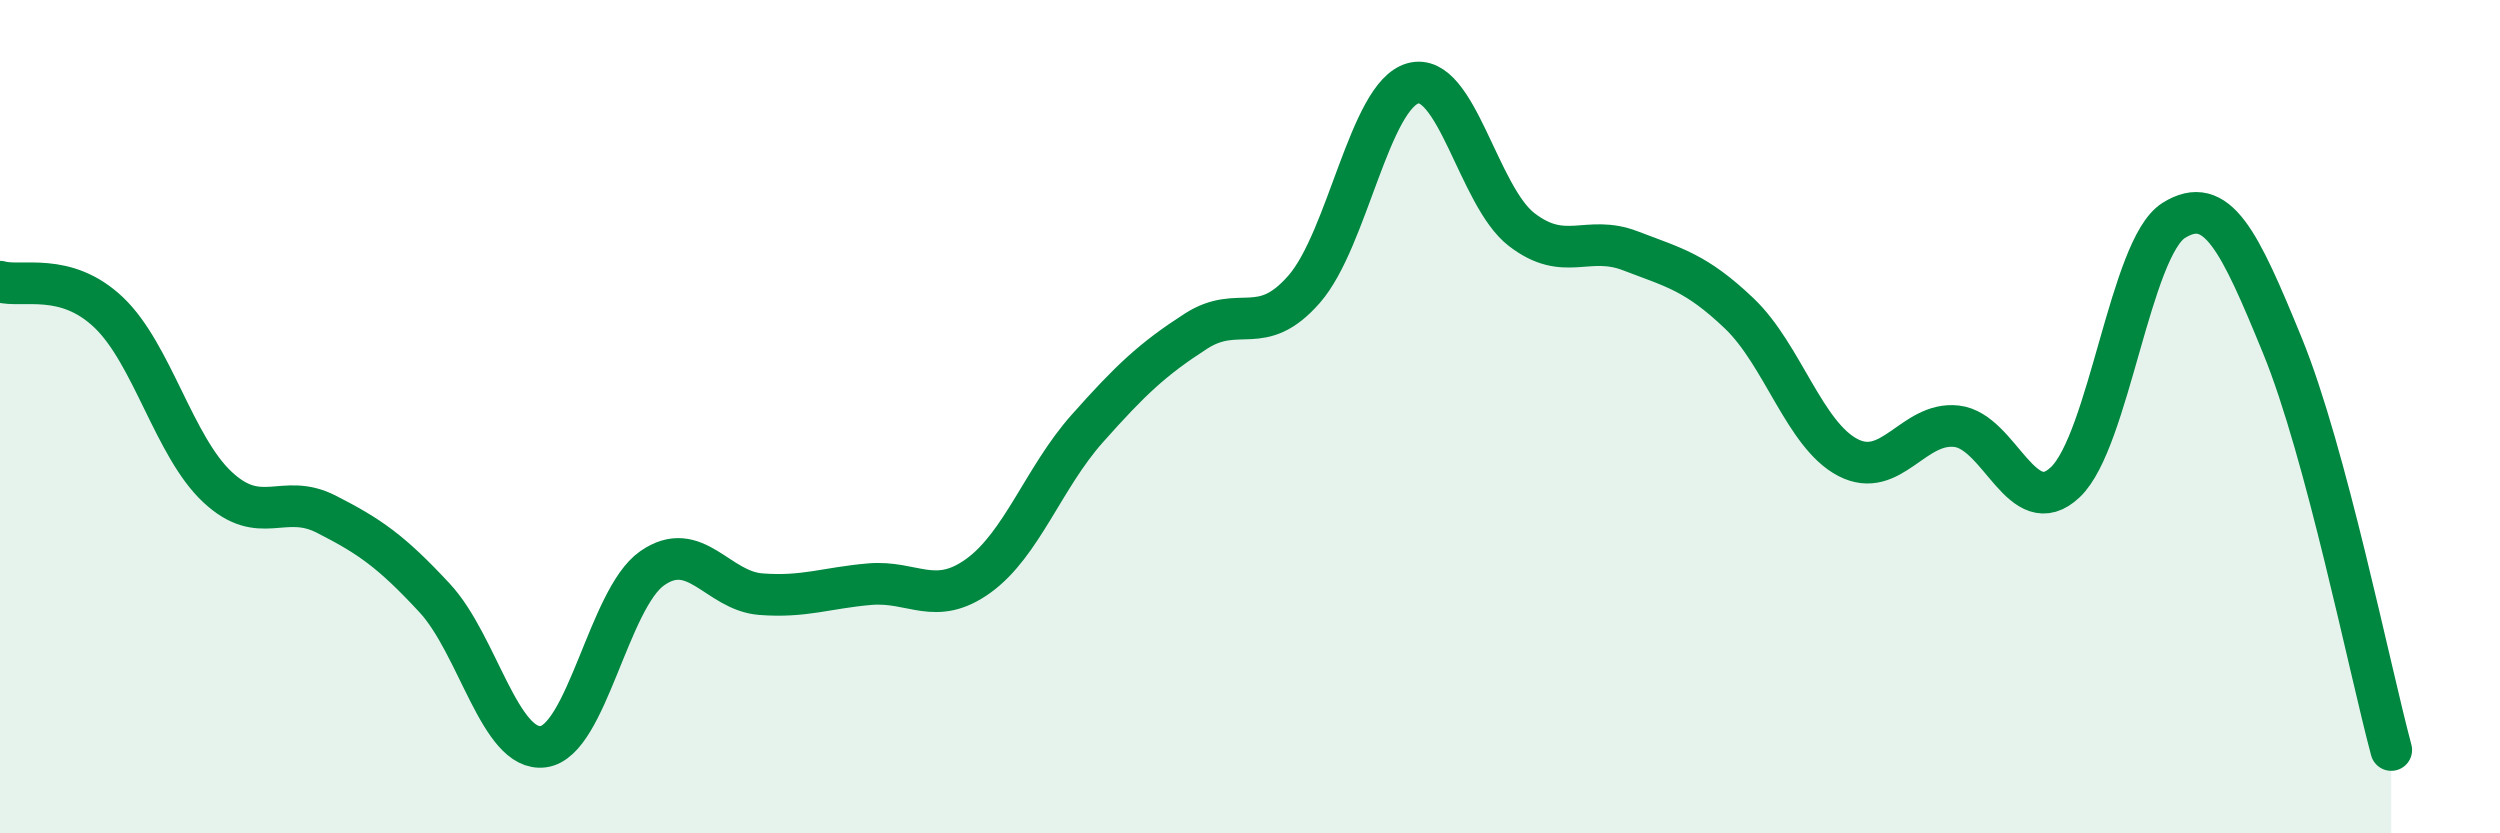 
    <svg width="60" height="20" viewBox="0 0 60 20" xmlns="http://www.w3.org/2000/svg">
      <path
        d="M 0,6.76 C 0.52,6.91 1.57,6.51 2.61,7.5 C 3.65,8.49 4.18,10.72 5.22,11.69 C 6.26,12.66 6.79,11.81 7.83,12.34 C 8.87,12.87 9.39,13.23 10.43,14.35 C 11.47,15.47 12,18.06 13.04,17.92 C 14.08,17.78 14.61,14.37 15.65,13.64 C 16.69,12.91 17.22,14.18 18.26,14.26 C 19.3,14.34 19.83,14.11 20.87,14.02 C 21.91,13.93 22.44,14.57 23.48,13.82 C 24.52,13.07 25.05,11.46 26.09,10.29 C 27.13,9.12 27.66,8.62 28.7,7.95 C 29.74,7.28 30.26,8.13 31.3,6.94 C 32.34,5.75 32.87,2.29 33.91,2 C 34.95,1.71 35.48,4.71 36.52,5.51 C 37.56,6.31 38.09,5.62 39.13,6.02 C 40.17,6.42 40.7,6.53 41.74,7.52 C 42.78,8.51 43.31,10.44 44.35,10.98 C 45.39,11.52 45.92,10.11 46.96,10.23 C 48,10.35 48.53,12.56 49.57,11.57 C 50.61,10.58 51.13,5.94 52.17,5.29 C 53.21,4.64 53.74,5.76 54.78,8.3 C 55.82,10.84 56.87,16.06 57.39,18L57.39 20L0 20Z"
        fill="#008740"
        opacity="0.1"
        stroke-linecap="round"
        stroke-linejoin="round"
      />
      <path
        d="M 0,6.76 C 0.52,6.91 1.57,6.51 2.61,7.5 C 3.65,8.49 4.18,10.72 5.22,11.69 C 6.26,12.66 6.79,11.81 7.83,12.34 C 8.87,12.87 9.39,13.23 10.43,14.35 C 11.47,15.47 12,18.06 13.04,17.92 C 14.08,17.78 14.61,14.37 15.65,13.64 C 16.69,12.91 17.22,14.18 18.26,14.26 C 19.3,14.34 19.83,14.11 20.87,14.02 C 21.91,13.93 22.44,14.57 23.48,13.82 C 24.52,13.07 25.05,11.46 26.09,10.29 C 27.13,9.12 27.66,8.62 28.7,7.95 C 29.74,7.28 30.26,8.13 31.3,6.94 C 32.34,5.75 32.87,2.29 33.91,2 C 34.95,1.71 35.48,4.71 36.52,5.51 C 37.56,6.31 38.09,5.62 39.13,6.02 C 40.17,6.42 40.7,6.53 41.74,7.52 C 42.78,8.51 43.31,10.44 44.35,10.98 C 45.39,11.52 45.92,10.11 46.96,10.23 C 48,10.35 48.53,12.56 49.57,11.57 C 50.61,10.58 51.13,5.94 52.17,5.29 C 53.21,4.64 53.74,5.76 54.78,8.3 C 55.82,10.84 56.87,16.06 57.39,18"
        stroke="#008740"
        stroke-width="1"
        fill="none"
        stroke-linecap="round"
        stroke-linejoin="round"
      />
    </svg>
  